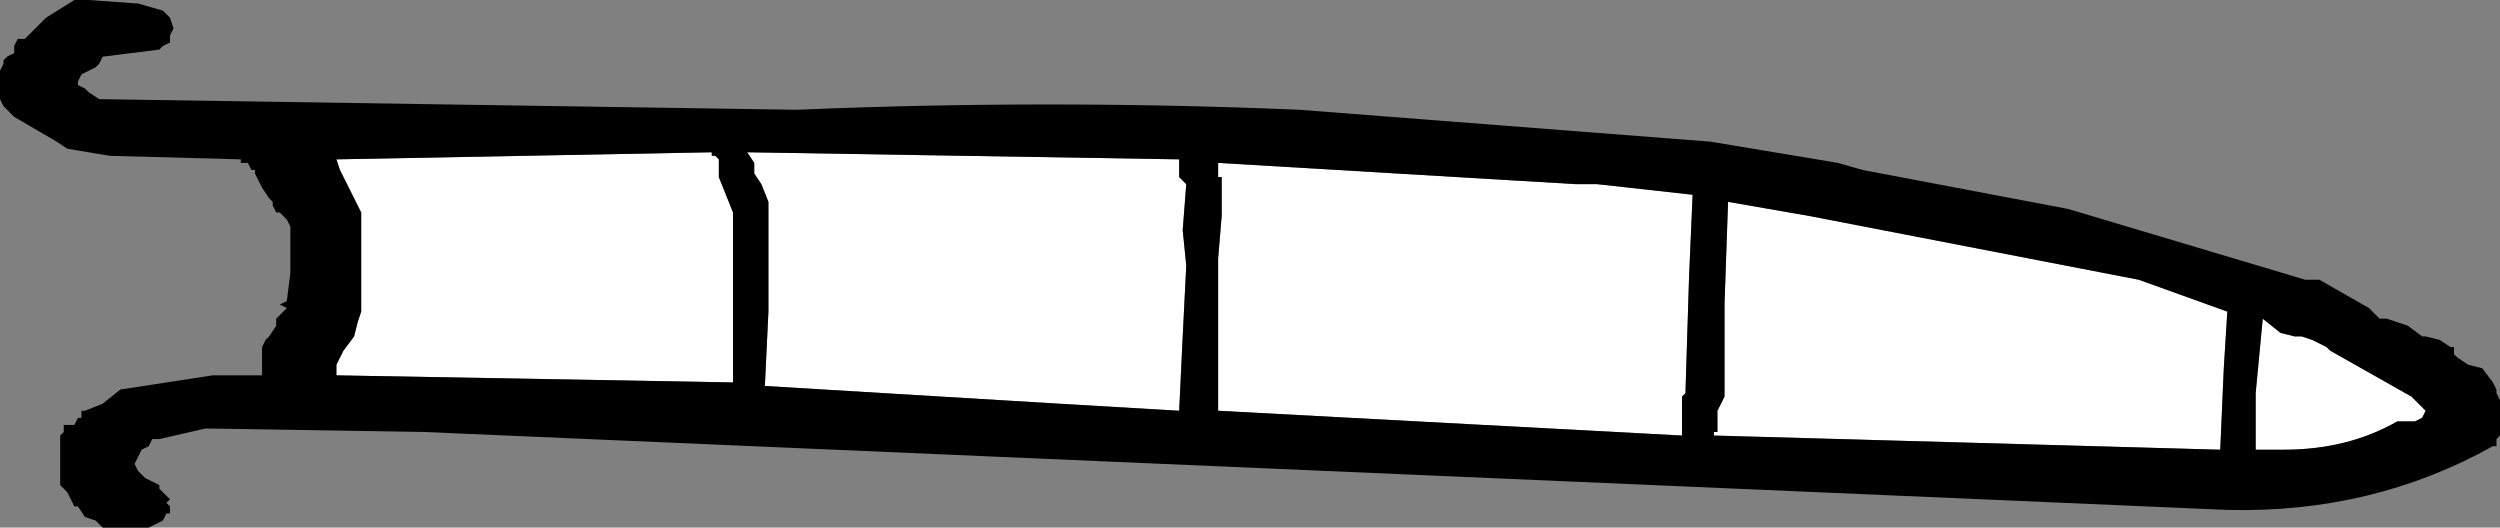 <?xml version="1.0" encoding="UTF-8" standalone="no"?>
<svg xmlns:xlink="http://www.w3.org/1999/xlink" height="7.45px" width="35.3px" xmlns="http://www.w3.org/2000/svg">
  <rect width="100%" height="100%" fill="#808080" stroke="none"/>
  <g transform="matrix(1.0, 0.0, 0.0, 1.0, -53.0, -67.45)">
    <path d="M77.4 70.3 L78.55 70.5 83.2 71.4 84.45 71.85 84.4 72.65 84.35 73.8 77.2 73.6 77.2 73.55 77.25 73.55 77.25 73.25 77.35 73.05 77.35 71.75 77.4 70.3 M70.2 69.95 L70.2 69.9 70.2 69.75 75.25 70.05 75.55 70.05 76.9 70.2 76.85 71.35 76.8 72.95 76.8 73.0 76.75 73.05 76.75 73.15 76.75 73.35 76.75 73.55 76.75 73.6 70.2 73.25 70.2 72.35 70.2 71.1 70.25 70.5 70.25 70.0 70.25 69.95 70.2 69.95 M69.65 69.7 L69.65 69.85 69.65 69.95 69.7 70.0 69.75 70.05 69.7 70.7 69.75 71.2 69.7 72.2 69.65 73.25 67.95 73.15 63.8 72.9 63.85 71.85 63.85 70.35 63.85 70.3 63.75 70.05 63.65 69.9 63.65 69.75 63.55 69.6 69.65 69.7 M87.2 73.35 L87.1 73.4 86.85 73.4 Q86.15 73.8 85.25 73.8 L84.85 73.8 84.85 73.0 84.95 71.95 85.2 72.15 85.4 72.2 85.45 72.2 85.5 72.2 85.65 72.25 85.85 72.35 85.9 72.4 87.05 73.05 87.25 73.25 87.2 73.35 M57.8 69.85 L57.75 69.7 63.05 69.6 63.05 69.65 63.1 69.65 63.15 69.7 63.15 69.8 63.15 69.95 63.25 70.2 63.35 70.45 63.35 70.8 63.35 70.95 63.35 72.0 63.35 72.85 57.75 72.75 57.75 72.7 57.75 72.65 57.75 72.6 57.85 72.4 58.0 72.2 58.05 72.0 58.1 71.85 58.1 71.05 58.1 70.45 57.8 69.85" fill="#ffffff" fill-rule="evenodd" stroke="none"/>
    <path d="M69.65 69.7 L63.55 69.6 63.65 69.75 63.65 69.9 63.75 70.05 63.85 70.3 63.85 70.35 63.85 71.85 63.8 72.9 67.95 73.15 69.65 73.25 69.7 72.2 69.75 71.2 69.7 70.7 69.75 70.05 69.7 70.0 69.65 69.95 69.65 69.85 69.65 69.7 M70.2 69.95 L70.25 69.95 70.25 70.0 70.25 70.5 70.2 71.1 70.2 72.35 70.2 73.25 76.75 73.6 76.75 73.55 76.75 73.35 76.75 73.15 76.75 73.05 76.8 73.0 76.8 72.95 76.85 71.35 76.9 70.2 75.55 70.05 75.25 70.05 70.2 69.75 70.2 69.9 70.2 69.95 M77.4 70.3 L77.35 71.75 77.35 73.05 77.25 73.25 77.25 73.55 77.2 73.55 77.2 73.6 84.35 73.8 84.4 72.65 84.45 71.85 83.2 71.4 78.55 70.5 77.4 70.3 M78.65 69.7 L78.95 69.75 79.3 69.85 82.2 70.4 85.55 71.4 85.75 71.4 86.45 71.8 86.6 71.95 86.7 71.95 87.0 72.05 87.2 72.2 87.25 72.2 87.45 72.25 87.6 72.35 87.65 72.35 87.65 72.45 87.7 72.5 87.85 72.6 88.05 72.65 88.2 72.85 88.25 72.95 88.25 73.0 88.3 73.1 88.3 73.15 88.3 73.25 88.3 73.5 88.3 73.6 88.25 73.65 88.25 73.75 88.2 73.75 Q86.5 74.7 84.45 74.65 L59.0 73.55 55.9 73.5 55.25 73.65 55.15 73.65 55.1 73.75 55.0 73.8 54.95 73.9 54.9 74.0 54.95 74.1 55.0 74.15 55.05 74.2 55.25 74.3 55.25 74.35 55.35 74.45 55.4 74.5 55.35 74.55 55.4 74.6 55.4 74.7 55.35 74.7 55.3 74.8 55.2 74.85 55.1 74.9 55.05 74.9 54.65 74.9 54.45 74.9 54.35 74.8 54.2 74.75 54.1 74.6 54.05 74.6 54.0 74.5 53.95 74.4 53.9 74.35 53.85 74.3 53.85 74.2 53.85 73.95 53.85 73.6 53.9 73.55 53.9 73.45 54.05 73.45 54.1 73.35 54.15 73.35 54.15 73.25 54.2 73.25 54.45 73.15 54.7 72.95 56.0 72.75 56.7 72.75 56.7 72.7 56.7 72.45 56.7 72.35 56.75 72.25 56.8 72.2 56.9 72.05 56.9 71.95 56.95 71.9 57.05 71.8 56.95 71.75 57.05 71.7 57.1 71.3 57.1 70.8 57.1 70.65 57.05 70.55 56.95 70.45 56.9 70.45 56.85 70.35 56.85 70.3 56.8 70.25 56.7 70.1 56.65 70.0 56.6 69.9 56.6 69.85 56.55 69.85 56.5 69.75 56.4 69.75 56.4 69.7 54.55 69.65 53.95 69.55 53.8 69.45 53.2 69.1 53.05 68.95 53.0 68.85 53.0 68.8 53.0 68.55 53.0 68.45 53.05 68.35 53.05 68.3 53.1 68.25 53.2 68.2 53.2 68.15 53.2 68.1 53.25 68.0 53.35 68.0 53.65 67.7 54.05 67.45 54.25 67.45 54.95 67.5 55.3 67.6 55.35 67.65 55.4 67.7 55.45 67.85 55.4 67.95 55.4 68.05 55.3 68.1 55.25 68.15 54.45 68.25 54.4 68.35 54.35 68.4 54.15 68.5 54.1 68.6 54.1 68.65 54.2 68.7 54.25 68.75 54.4 68.85 64.25 69.0 Q67.8 68.85 71.35 69.0 L77.15 69.45 78.65 69.7 M57.8 69.85 L58.1 70.45 58.1 71.05 58.1 71.85 58.05 72.0 58.0 72.2 57.85 72.4 57.75 72.6 57.75 72.65 57.75 72.7 57.75 72.75 63.35 72.85 63.35 72.0 63.35 70.95 63.35 70.8 63.35 70.45 63.25 70.2 63.15 69.95 63.15 69.8 63.15 69.7 63.1 69.65 63.05 69.65 63.05 69.6 57.75 69.7 57.8 69.85 M87.2 73.35 L87.25 73.25 87.05 73.05 85.9 72.4 85.85 72.35 85.65 72.25 85.5 72.2 85.45 72.2 85.4 72.2 85.2 72.15 84.95 71.95 84.85 73.0 84.85 73.8 85.25 73.8 Q86.15 73.8 86.85 73.4 L87.1 73.4 87.2 73.35" fill="#000000" fill-rule="evenodd" stroke="none"/>
  </g>
</svg>

